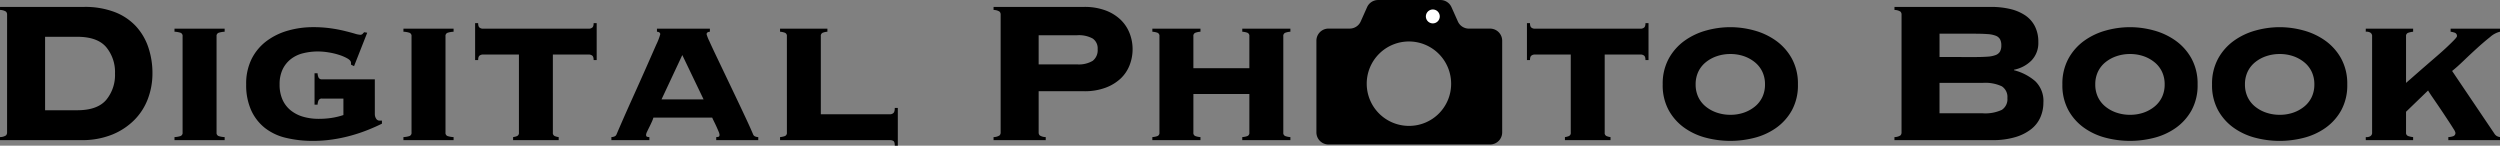 <svg xmlns="http://www.w3.org/2000/svg" width="631.744" height="36.817" viewBox="0 0 631.744 36.817"><rect x="0" y="0" width="631.744" height="36.817" fill="#808080" stroke="none"/><g transform="translate(-401.837 -112.847)"><path d="M-294.624-7.552q5.056,0,7.3-2.592a9.863,9.863,0,0,0,2.24-6.688,9.863,9.863,0,0,0-2.24-6.688q-2.24-2.592-7.3-2.592h-8.128v18.56Zm-17.728-24.192a1,1,0,0,0-.288-.736,2.864,2.864,0,0,0-1.5-.416v-.768H-292.9a20.984,20.984,0,0,1,7.68,1.28,14.361,14.361,0,0,1,5.376,3.552,14.823,14.823,0,0,1,3.168,5.344,20.346,20.346,0,0,1,1.056,6.656,18.093,18.093,0,0,1-1.12,6.3,15.135,15.135,0,0,1-3.392,5.376,16.788,16.788,0,0,1-5.632,3.744A20.172,20.172,0,0,1-293.6,0h-20.544V-.768a2.864,2.864,0,0,0,1.5-.416,1,1,0,0,0,.288-.736Zm54.976,4.352a5.867,5.867,0,0,0-1.5.256.84.84,0,0,0-.544.9V-1.92a.84.84,0,0,0,.544.9,5.867,5.867,0,0,0,1.5.256V0h-12.672V-.768a5.867,5.867,0,0,0,1.5-.256.84.84,0,0,0,.544-.9V-26.24a.84.84,0,0,0-.544-.9,5.867,5.867,0,0,0-1.5-.256v-.768h12.672Zm37.952,20.8a2.129,2.129,0,0,0,.32,1.152,1,1,0,0,0,.9.512h.576v.768q-1.536.768-3.52,1.568a40.35,40.35,0,0,1-4.288,1.44,38.031,38.031,0,0,1-4.736.992,33.914,33.914,0,0,1-4.864.352,28.763,28.763,0,0,1-6.848-.768A13.654,13.654,0,0,1-247.232-3.1a12.054,12.054,0,0,1-3.456-4.48,15.478,15.478,0,0,1-1.248-6.5,13.968,13.968,0,0,1,1.408-6.5,12.857,12.857,0,0,1,3.776-4.48,16.564,16.564,0,0,1,5.408-2.624,22.947,22.947,0,0,1,6.3-.864,31.586,31.586,0,0,1,4.448.288,35.481,35.481,0,0,1,3.552.672q1.536.384,2.528.672a6.124,6.124,0,0,0,1.312.288.87.87,0,0,0,.672-.192q.16-.192.416-.448l.768.128-3.328,8.448-.768-.384v-.448q0-.576-.864-1.088a10.745,10.745,0,0,0-2.144-.928,17.485,17.485,0,0,0-2.72-.64,17.027,17.027,0,0,0-2.592-.224,15.517,15.517,0,0,0-3.776.448,8.211,8.211,0,0,0-3.1,1.472,7.316,7.316,0,0,0-2.08,2.592,8.6,8.6,0,0,0-.768,3.808,9.186,9.186,0,0,0,.768,3.936,7.324,7.324,0,0,0,2.112,2.688,9.03,9.03,0,0,0,3.136,1.568,14.167,14.167,0,0,0,3.9.512,21.705,21.705,0,0,0,3.136-.224,17.848,17.848,0,0,0,3.072-.736V-10.5h-5.376a.887.887,0,0,0-.96.576,3.159,3.159,0,0,0-.192.96h-.768V-16.9h.768a3.159,3.159,0,0,0,.192.96.887.887,0,0,0,.96.576h13.312Zm19.9-20.8a5.867,5.867,0,0,0-1.5.256.84.84,0,0,0-.544.9V-1.92a.84.84,0,0,0,.544.9,5.867,5.867,0,0,0,1.5.256V0h-12.672V-.768a5.867,5.867,0,0,0,1.5-.256.84.84,0,0,0,.544-.9V-26.24a.84.84,0,0,0-.544-.9,5.867,5.867,0,0,0-1.5-.256v-.768h12.672Zm34.24-.768a1.376,1.376,0,0,0,.768-.256q.384-.256.384-1.152h.768v9.344h-.768q0-.9-.384-1.152a1.376,1.376,0,0,0-.768-.256h-9.152V-1.92a.852.852,0,0,0,.48.9,3.994,3.994,0,0,0,.992.256V0h-11.52V-.768a3.994,3.994,0,0,0,.992-.256.852.852,0,0,0,.48-.9V-21.632h-9.152a1.376,1.376,0,0,0-.768.256q-.384.256-.384,1.152h-.768v-9.344h.768q0,.9.384,1.152a1.376,1.376,0,0,0,.768.256ZM-133.152-.768a2.753,2.753,0,0,0,.512-.064q.32-.064.32-.512a2.415,2.415,0,0,0-.224-.8q-.224-.544-.512-1.184t-.608-1.28q-.32-.64-.512-1.088h-14.848a8.313,8.313,0,0,1-.416,1.088q-.288.64-.608,1.28t-.576,1.184a2.182,2.182,0,0,0-.256.8q0,.448.32.512a2.753,2.753,0,0,0,.512.064V0h-9.6V-.768a1.983,1.983,0,0,0,.768-.16.878.878,0,0,0,.512-.48q1.92-4.48,3.9-8.864t3.552-7.936q1.568-3.552,2.592-5.888a14.89,14.89,0,0,0,1.024-2.656q0-.576-.832-.64v-.768h13.376v.768q-.832.064-.832.64a9.885,9.885,0,0,0,.672,1.7q.672,1.5,1.76,3.776t2.4,5.024l2.624,5.5q1.312,2.752,2.464,5.216t1.856,4.128a.878.878,0,0,0,.512.48,1.983,1.983,0,0,0,.768.16V0h-10.624ZM-141.728-21.5l-5.248,11.2h10.624ZM-115.3-26.24a.844.844,0,0,0-.512-.9,4.686,4.686,0,0,0-1.216-.256v-.768h11.968v.768a4.25,4.25,0,0,0-1.184.256.852.852,0,0,0-.48.9V-6.528h17.536a1.277,1.277,0,0,0,.768-.288q.384-.288.384-1.312h.768V1.408h-.768q0-1.024-.384-1.216A1.7,1.7,0,0,0-89.184,0h-27.84V-.768a4.686,4.686,0,0,0,1.216-.256.844.844,0,0,0,.512-.9Zm73.344,7.1a6.831,6.831,0,0,0,3.936-.9,3.375,3.375,0,0,0,1.248-2.944,2.993,2.993,0,0,0-1.248-2.688,7.252,7.252,0,0,0-3.936-.832H-51.68v7.36ZM-51.68-1.92a1,1,0,0,0,.288.736,2.864,2.864,0,0,0,1.5.416V0H-63.072V-.768a2.864,2.864,0,0,0,1.5-.416,1,1,0,0,0,.288-.736V-31.744a1,1,0,0,0-.288-.736,2.864,2.864,0,0,0-1.5-.416v-.768H-40.16a15.076,15.076,0,0,1,5.312.864,11.1,11.1,0,0,1,3.84,2.336,9.522,9.522,0,0,1,2.3,3.424,11,11,0,0,1,.768,4.064,11,11,0,0,1-.768,4.064,9.224,9.224,0,0,1-2.3,3.392,11.371,11.371,0,0,1-3.84,2.3,15.076,15.076,0,0,1-5.312.864H-51.68Zm39.1,0a.844.844,0,0,0,.512.9,4.834,4.834,0,0,0,1.28.256V0h-12.16V-.768a4.834,4.834,0,0,0,1.28-.256.844.844,0,0,0,.512-.9V-26.24a.844.844,0,0,0-.512-.9,4.834,4.834,0,0,0-1.28-.256v-.768h12.16v.768a4.834,4.834,0,0,0-1.28.256.844.844,0,0,0-.512.9v8.064H1.568V-26.24a.844.844,0,0,0-.512-.9,4.834,4.834,0,0,0-1.28-.256v-.768h12.16v.768a4.834,4.834,0,0,0-1.28.256.844.844,0,0,0-.512.9V-1.92a.844.844,0,0,0,.512.9,4.834,4.834,0,0,0,1.28.256V0H-.224V-.768a4.834,4.834,0,0,0,1.28-.256.844.844,0,0,0,.512-.9v-9.728H-12.576ZM100.512-28.16a1.376,1.376,0,0,0,.768-.256q.384-.256.384-1.152h.768v9.344h-.768q0-.9-.384-1.152a1.376,1.376,0,0,0-.768-.256H91.36V-1.92a.852.852,0,0,0,.48.9,3.994,3.994,0,0,0,.992.256V0H81.312V-.768a3.994,3.994,0,0,0,.992-.256.852.852,0,0,0,.48-.9V-21.632H73.632a1.376,1.376,0,0,0-.768.256q-.384.256-.384,1.152h-.768v-9.344h.768q0,.9.384,1.152a1.376,1.376,0,0,0,.768.256Zm22.592,6.4a10.466,10.466,0,0,0-3.392.544A8.982,8.982,0,0,0,116.9-19.68a6.894,6.894,0,0,0-1.888,2.4,7.34,7.34,0,0,0-.672,3.2,7.34,7.34,0,0,0,.672,3.2,6.894,6.894,0,0,0,1.888,2.4,8.982,8.982,0,0,0,2.816,1.536A10.466,10.466,0,0,0,123.1-6.4a10.383,10.383,0,0,0,3.424-.544,9.058,9.058,0,0,0,2.784-1.536,6.894,6.894,0,0,0,1.888-2.4,7.34,7.34,0,0,0,.672-3.2,7.34,7.34,0,0,0-.672-3.2,6.894,6.894,0,0,0-1.888-2.4,9.058,9.058,0,0,0-2.784-1.536A10.383,10.383,0,0,0,123.1-21.76Zm0-6.784a22.829,22.829,0,0,1,6.048.832,17.191,17.191,0,0,1,5.5,2.592,13.609,13.609,0,0,1,4,4.512,13.188,13.188,0,0,1,1.536,6.528,13.144,13.144,0,0,1-1.536,6.56,13.389,13.389,0,0,1-4,4.448,16.557,16.557,0,0,1-5.5,2.5A24.614,24.614,0,0,1,123.1.192a24.614,24.614,0,0,1-6.048-.768,16.557,16.557,0,0,1-5.5-2.5,13.389,13.389,0,0,1-4-4.448,13.144,13.144,0,0,1-1.536-6.56,13.188,13.188,0,0,1,1.536-6.528,13.609,13.609,0,0,1,4-4.512,17.191,17.191,0,0,1,5.5-2.592A22.829,22.829,0,0,1,123.1-28.544Zm63.744,21.76a9.9,9.9,0,0,0,4.864-.864,3.209,3.209,0,0,0,1.408-2.976,3.209,3.209,0,0,0-1.408-2.976,9.9,9.9,0,0,0-4.864-.864h-10.88v7.68Zm-2.176-14.208q2.048,0,3.392-.1a6.937,6.937,0,0,0,2.112-.416,2.111,2.111,0,0,0,1.088-.9,3.162,3.162,0,0,0,.32-1.536,3.162,3.162,0,0,0-.32-1.536,2.111,2.111,0,0,0-1.088-.9,6.937,6.937,0,0,0-2.112-.416q-1.344-.1-3.392-.1h-8.7v5.888Zm-18.3-10.752a1,1,0,0,0-.288-.736,2.864,2.864,0,0,0-1.5-.416v-.768H188.96a20.967,20.967,0,0,1,4.8.512,11.629,11.629,0,0,1,3.776,1.568,7.373,7.373,0,0,1,2.5,2.752,8.594,8.594,0,0,1,.9,4.064,6.338,6.338,0,0,1-1.728,4.64,8.524,8.524,0,0,1-4.416,2.336v.128a13.087,13.087,0,0,1,5.344,2.752,6.911,6.911,0,0,1,2.08,5.44,9.213,9.213,0,0,1-.736,3.648,7.808,7.808,0,0,1-2.3,3.008,11.921,11.921,0,0,1-4.032,2.048A19.787,19.787,0,0,1,189.28,0h-24.7V-.768a2.864,2.864,0,0,0,1.5-.416,1,1,0,0,0,.288-.736ZM224.1-21.76a10.466,10.466,0,0,0-3.392.544,8.982,8.982,0,0,0-2.816,1.536A6.894,6.894,0,0,0,216-17.28a7.34,7.34,0,0,0-.672,3.2,7.34,7.34,0,0,0,.672,3.2,6.894,6.894,0,0,0,1.888,2.4A8.982,8.982,0,0,0,220.7-6.944,10.466,10.466,0,0,0,224.1-6.4a10.383,10.383,0,0,0,3.424-.544A9.058,9.058,0,0,0,230.3-8.48a6.894,6.894,0,0,0,1.888-2.4,7.34,7.34,0,0,0,.672-3.2,7.34,7.34,0,0,0-.672-3.2,6.894,6.894,0,0,0-1.888-2.4,9.058,9.058,0,0,0-2.784-1.536A10.383,10.383,0,0,0,224.1-21.76Zm0-6.784a22.829,22.829,0,0,1,6.048.832,17.191,17.191,0,0,1,5.5,2.592,13.609,13.609,0,0,1,4,4.512,13.188,13.188,0,0,1,1.536,6.528,13.144,13.144,0,0,1-1.536,6.56,13.389,13.389,0,0,1-4,4.448,16.557,16.557,0,0,1-5.5,2.5A24.614,24.614,0,0,1,224.1.192a24.614,24.614,0,0,1-6.048-.768,16.557,16.557,0,0,1-5.5-2.5,13.389,13.389,0,0,1-4-4.448,13.144,13.144,0,0,1-1.536-6.56,13.188,13.188,0,0,1,1.536-6.528,13.609,13.609,0,0,1,4-4.512,17.191,17.191,0,0,1,5.5-2.592A22.829,22.829,0,0,1,224.1-28.544ZM261.92-21.76a10.466,10.466,0,0,0-3.392.544,8.983,8.983,0,0,0-2.816,1.536,6.894,6.894,0,0,0-1.888,2.4,7.34,7.34,0,0,0-.672,3.2,7.34,7.34,0,0,0,.672,3.2,6.894,6.894,0,0,0,1.888,2.4,8.983,8.983,0,0,0,2.816,1.536,10.466,10.466,0,0,0,3.392.544,10.383,10.383,0,0,0,3.424-.544,9.058,9.058,0,0,0,2.784-1.536,6.894,6.894,0,0,0,1.888-2.4,7.34,7.34,0,0,0,.672-3.2,7.34,7.34,0,0,0-.672-3.2,6.894,6.894,0,0,0-1.888-2.4,9.058,9.058,0,0,0-2.784-1.536A10.383,10.383,0,0,0,261.92-21.76Zm0-6.784a22.829,22.829,0,0,1,6.048.832,17.191,17.191,0,0,1,5.5,2.592,13.609,13.609,0,0,1,4,4.512,13.187,13.187,0,0,1,1.536,6.528,13.144,13.144,0,0,1-1.536,6.56,13.389,13.389,0,0,1-4,4.448,16.557,16.557,0,0,1-5.5,2.5,24.614,24.614,0,0,1-6.048.768,24.614,24.614,0,0,1-6.048-.768,16.557,16.557,0,0,1-5.5-2.5,13.389,13.389,0,0,1-4-4.448,13.144,13.144,0,0,1-1.536-6.56,13.188,13.188,0,0,1,1.536-6.528,13.609,13.609,0,0,1,4-4.512,17.191,17.191,0,0,1,5.5-2.592A22.828,22.828,0,0,1,261.92-28.544ZM304.544-.768a4.231,4.231,0,0,0,1.12-.192.848.848,0,0,0,.672-.9,2.855,2.855,0,0,0-.448-.928q-.448-.736-1.12-1.76t-1.5-2.272q-.832-1.248-1.6-2.368T300.288-11.2q-.608-.9-.864-1.344l-5.568,5.376V-1.92a.838.838,0,0,0,.576.9,5.593,5.593,0,0,0,1.216.256V0H283.68V-.768a1.911,1.911,0,0,0,1.088-.192.972.972,0,0,0,.512-.96V-26.24a.972.972,0,0,0-.512-.96,1.911,1.911,0,0,0-1.088-.192v-.768h11.968v.768a5.593,5.593,0,0,0-1.216.256.838.838,0,0,0-.576.9v11.776q.96-.832,2.272-1.984t2.752-2.4q1.44-1.248,2.848-2.464t2.528-2.272q1.12-1.056,1.792-1.76t.672-.9a.84.84,0,0,0-.544-.9,5.062,5.062,0,0,0-1.056-.256v-.768H317.6v.768a5.768,5.768,0,0,0-2.5,1.344q-1.536,1.216-3.264,2.784t-3.424,3.2q-1.7,1.632-2.912,2.592L316.128-1.728a1.949,1.949,0,0,0,.672.7,2.35,2.35,0,0,0,.8.256V0H304.544Z" transform="translate(715.981 148.257)"/><g transform="translate(734.489 112.847)"><path d="M43.9,64.121H38.524a3.045,3.045,0,0,1-2.778-1.814l-1.609-3.6a3.048,3.048,0,0,0-2.78-1.812H15.589A3.052,3.052,0,0,0,12.809,58.7l-1.607,3.6a3.045,3.045,0,0,1-2.778,1.814H3.047A3.061,3.061,0,0,0,0,67.194V90.331A3.061,3.061,0,0,0,3.047,93.4H43.9a3.062,3.062,0,0,0,3.047-3.073V67.194A3.062,3.062,0,0,0,43.9,64.121ZM23.474,88.7A10.665,10.665,0,1,1,34.046,78.04,10.617,10.617,0,0,1,23.474,88.7Z" transform="translate(0 -56.89)"/></g><path d="M195.584,224.828a1.755,1.755,0,1,0,1.739,1.755A1.747,1.747,0,0,0,195.584,224.828Z" transform="translate(568.339 -109.582)" fill="#fff"/></g></svg>